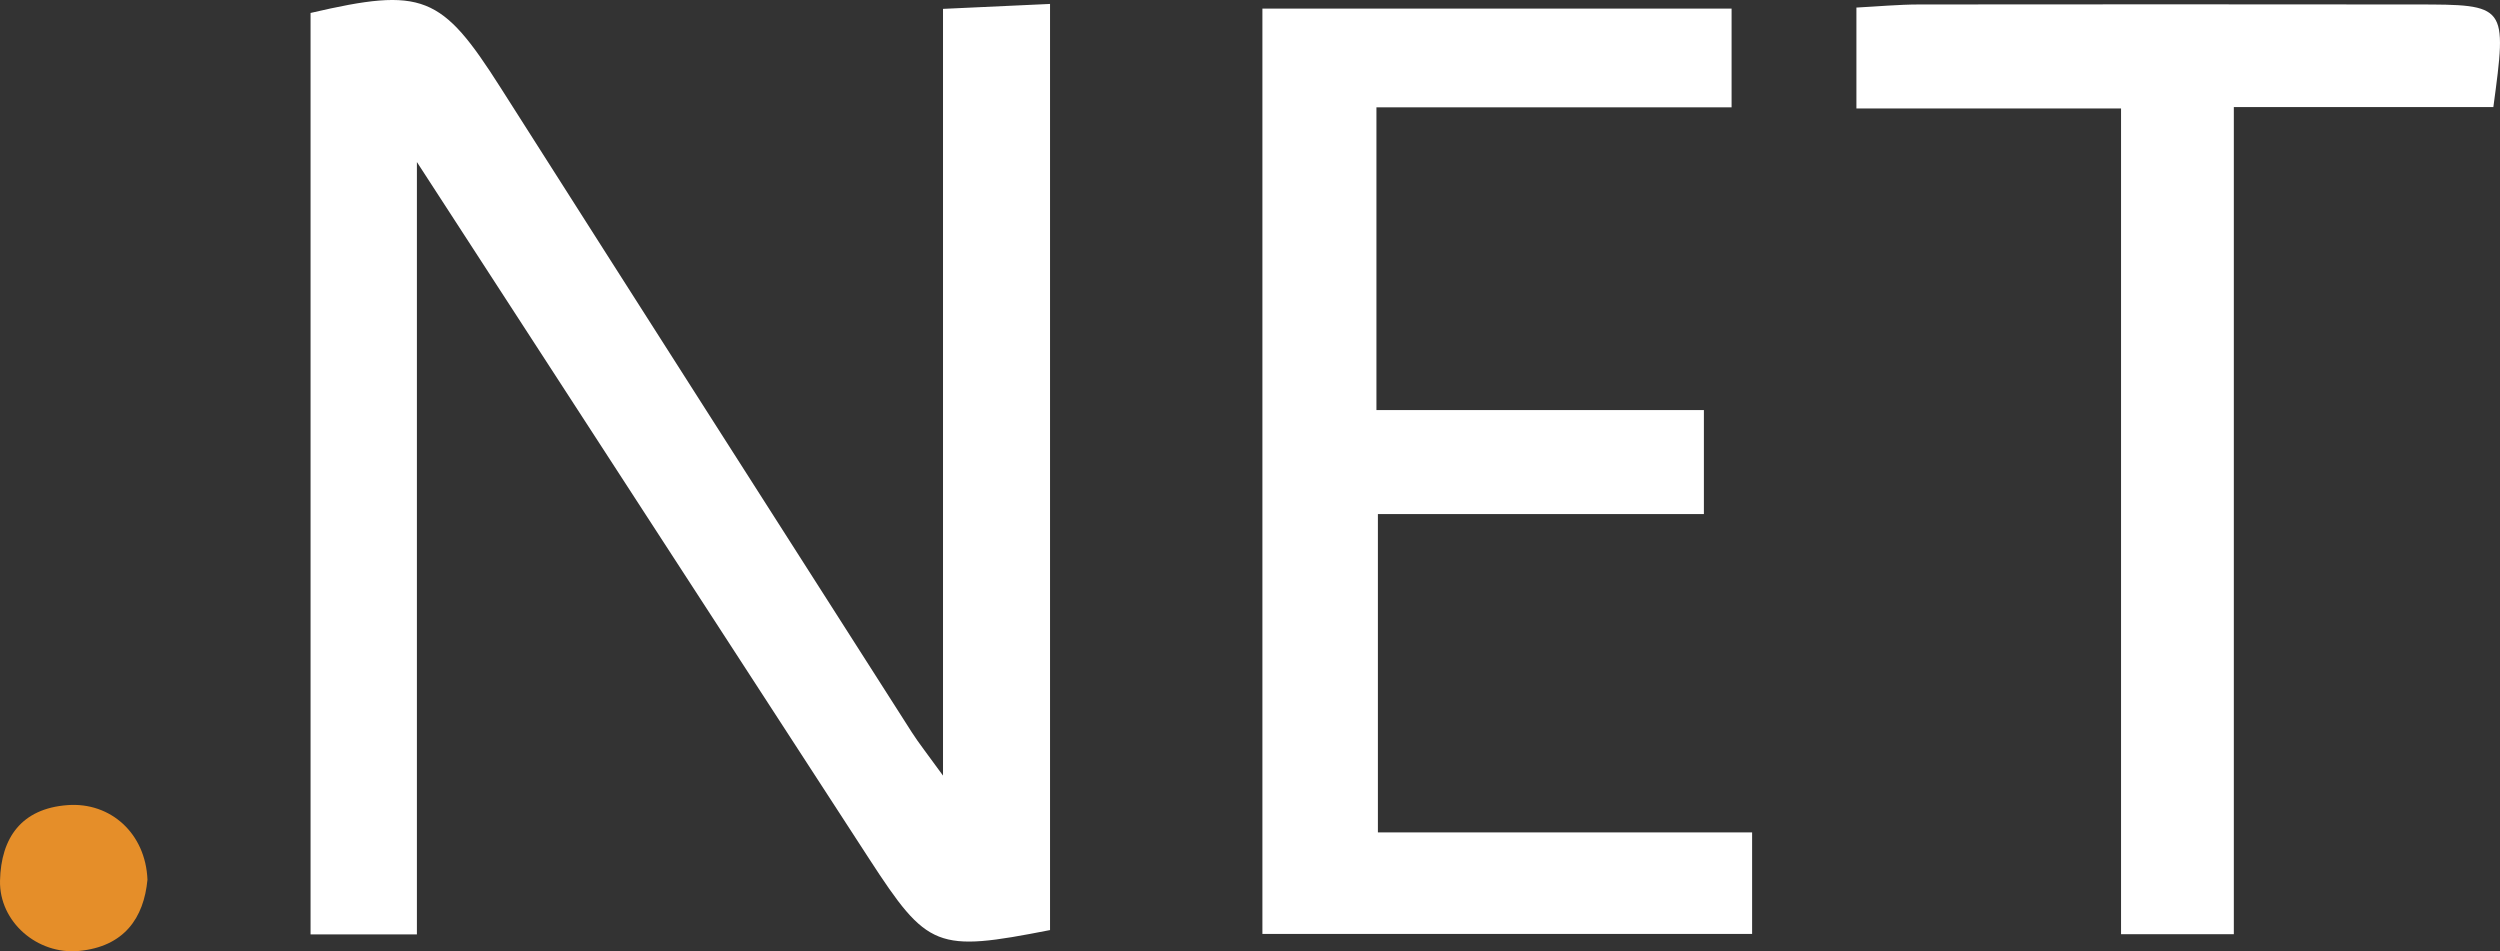<?xml version="1.0" encoding="utf-8"?>
<!-- Generator: Adobe Illustrator 17.0.0, SVG Export Plug-In . SVG Version: 6.00 Build 0)  -->
<!DOCTYPE svg PUBLIC "-//W3C//DTD SVG 1.1//EN" "http://www.w3.org/Graphics/SVG/1.1/DTD/svg11.dtd">
<svg version="1.1" id="Layer_1" xmlns="http://www.w3.org/2000/svg" xmlns:xlink="http://www.w3.org/1999/xlink" x="0px" y="0px"
	 width="1252.381px" height="476.537px" viewBox="0 0 1252.381 476.537" enable-background="new 0 0 1252.381 476.537"
	 xml:space="preserve">
<rect x="0" y="0" width="1252.381" height="476.537" fill="#333333" stroke="none"/>
<g>
	<path fill="#FFFFFF" d="M472.402,388.533c0-131.891,0-256.111,0-384.09c18.3-0.843,34.484-1.589,53.615-2.471
		c0,156.434,0,310.274,0,463.953c-56.887,11.141-61.232,9.511-90.696-35.835C361.472,316.438,287.728,202.716,208.849,81.174
		c0,134.132,0,259.687,0,386.906c-19.39,0-34.962,0-53.274,0c0-153.892,0-307.793,0-461.588c56.244-13.073,65.583-9.133,95.116,37.3
		c68.545,107.767,137.324,215.385,206.07,323.023C460.241,372.265,464.309,377.338,472.402,388.533z"/>
	<path fill="#FFFFFF" d="M632.405,467.865c0-155.328,0-308.615,0-463.547c79.114,0,156.329,0,235.036,0c0,16.683,0,31.275,0,49.458
		c-59.381,0-117.789,0-177.914,0c0,51.863,0,100.145,0,151.646c54.985,0,108.451,0,164.043,0c0,18.458,0,33.775,0,52.101
		c-53.722,0-107.268,0-163.309,0c0,54.026,0,105.127,0,159.462c62.45,0,123.899,0,187.461,0c0,18.394,0,33.647,0,50.881
		C796.725,467.865,716.258,467.865,632.405,467.865z"/>
	<path fill="#FFFFFF" d="M1062.542,468.004c0-137.732,0-274.044,0-413.677c-45.949,0-88.414,0-132.566,0c0-17.878,0-32.411,0-50.537
		c10.4-0.536,20.956-1.537,31.514-1.551c82.902-0.11,165.804-0.064,248.706,0.004c45.77,0.037,45.77,0.098,38.856,51.405
		c-41.666,0-84.04,0-130.006,0c0,140.17,0,276.408,0,414.356C1098.936,468.004,1082.535,468.004,1062.542,468.004z"/>
	<path fill="#E58E29" d="M73.87,440.681c-1.805,19.19-11.677,33.54-34.317,35.696c-20.818,1.982-40.029-14.564-39.543-35.258
		c0.501-21.338,10.652-36.077,33.831-37.794C55.36,401.73,72.956,417.457,73.87,440.681z"/>
</g>
</svg>

